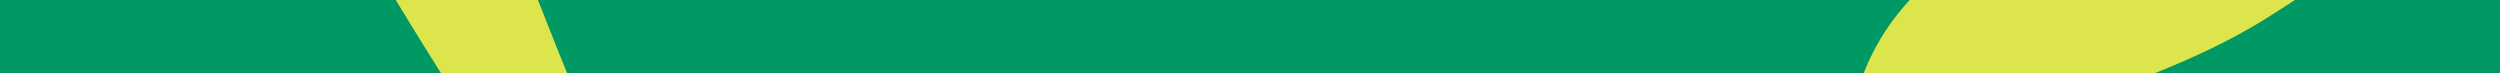 <svg xmlns="http://www.w3.org/2000/svg" fill="none" viewBox="0 0 1366 40" height="40" width="1366">
<g clip-path="url(#clip0_655_7224)">
<rect fill="#DCE64C" transform="matrix(-1 0 0 1 1366 0)" height="40" width="1366"></rect>
<path fill="#DCE64C" d="M1459 -156H-93V563H1459V-156Z"></path>
<path fill="#009863" d="M384.739 -151.731C381.627 -150.706 378.854 -148.635 326.787 -149.795C252.742 -151.443 261.245 -92.978 272.891 -56.159C279.916 -34.033 326.88 84.944 338.672 106.783C355.6 138.136 346.509 170.986 303.607 127.186C260.998 83.674 185.326 -56.762 151.482 -102.717C140.951 -117.008 122.351 -129.291 104.318 -141.365C95.302 -147.401 85.028 -152.905 75.353 -158.648C13.182 -160.032 -49.034 -161.305 -111.27 -162.943C-119.242 -163.149 -120.627 -162.254 -119.449 -157.626C-70.892 31.977 -22.704 221.571 25.558 411.168C41.303 473.021 107.551 544.685 123.296 606.539C155.967 607.266 140.046 605.69 172.717 606.417C147.644 606.479 287.566 605.96 233.852 584.288C261.681 565.126 304.538 477.567 322.482 454.145C356.502 409.757 450.197 412.514 442.433 440.203C442.009 441.708 424.746 526.283 407.693 539.091C382.811 557.729 366.317 585.981 359.303 610.572L1113.25 627.359C1117.43 613.844 963.597 261.293 1250.71 562.407C1252.51 564.299 1327.53 630.868 1330.29 634.212C1330.29 634.212 1791.38 644.226 1794.95 642.398C2018.35 528.434 1880.17 249.211 1837.44 81.342C1628.66 119.061 1565.34 420.257 1410.52 382.719C1308.68 358.033 1232.05 254.336 1277.08 249.166C1719.8 198.25 1733 -120.672 1733 -120.672L1436.31 -127.278C1436.31 -127.278 1276.62 -12.513 1232.31 13.66C1199.22 33.181 1165.36 44.546 1123.29 61.062C1078.96 78.481 1003.57 86.229 1014.76 50.115C1027.9 7.816 1056.25 -20.029 1118.03 -52.436C1165.58 -77.387 1241.48 -95.253 1280.94 -122.573C1285.49 -125.726 1294.32 -126.484 1295.41 -131.426L695.896 -144.774"></path>
</g>
<defs>
<clipPath id="clip0_655_7224">
<rect transform="matrix(-1 0 0 1 1366 0)" fill="white" height="40" width="1366"></rect>
</clipPath>
</defs>
</svg>
